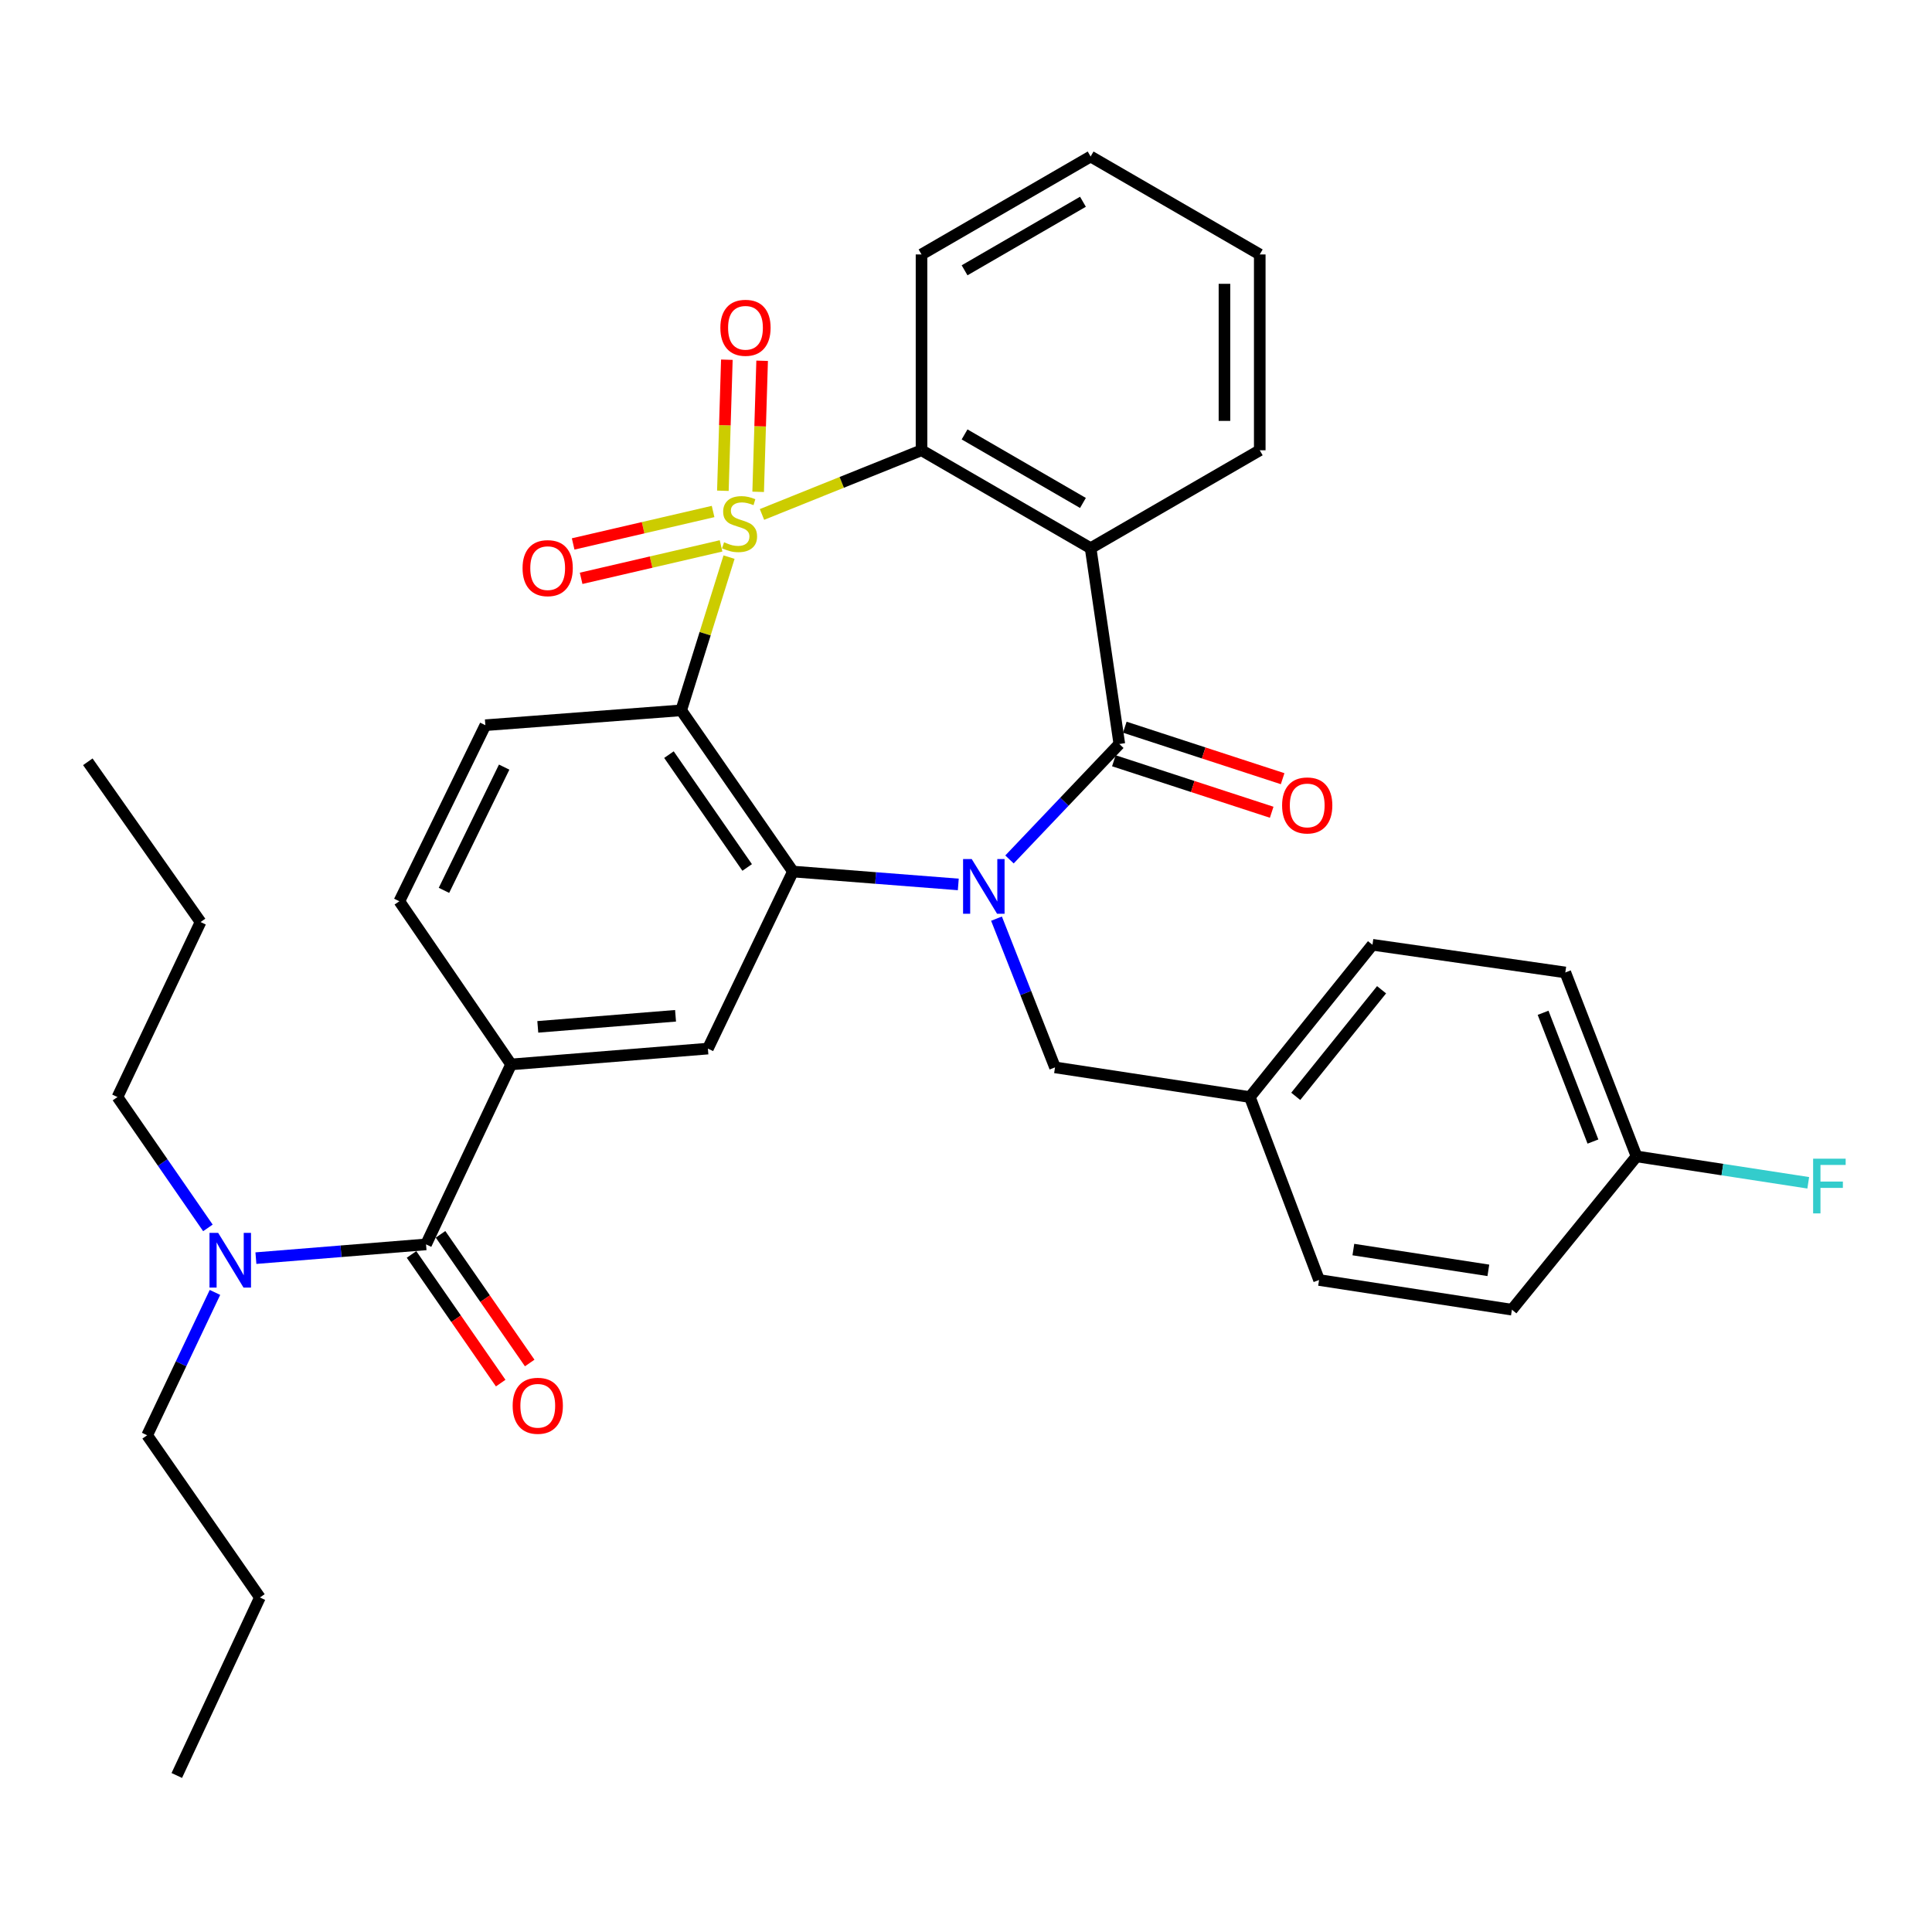 <?xml version='1.0' encoding='iso-8859-1'?>
<svg version='1.1' baseProfile='full'
              xmlns='http://www.w3.org/2000/svg'
                      xmlns:rdkit='http://www.rdkit.org/xml'
                      xmlns:xlink='http://www.w3.org/1999/xlink'
                  xml:space='preserve'
width='1000px' height='1000px' viewBox='0 0 1000 1000'>
<!-- END OF HEADER -->
<rect style='opacity:1.0;fill:#FFFFFF;stroke:none' width='1000' height='1000' x='0' y='0'> </rect>
<path class='bond-1' d='M 377.349,288.364 L 364.969,328.018' style='fill:none;fill-rule:evenodd;stroke:#CCCC00;stroke-width:6px;stroke-linecap:butt;stroke-linejoin:miter;stroke-opacity:1' />
<path class='bond-1' d='M 364.969,328.018 L 352.589,367.672' style='fill:none;fill-rule:evenodd;stroke:#000000;stroke-width:6px;stroke-linecap:butt;stroke-linejoin:miter;stroke-opacity:1' />
<path class='bond-5' d='M 394.404,266.278 L 435.691,249.669' style='fill:none;fill-rule:evenodd;stroke:#CCCC00;stroke-width:6px;stroke-linecap:butt;stroke-linejoin:miter;stroke-opacity:1' />
<path class='bond-5' d='M 435.691,249.669 L 476.979,233.061' style='fill:none;fill-rule:evenodd;stroke:#000000;stroke-width:6px;stroke-linecap:butt;stroke-linejoin:miter;stroke-opacity:1' />
<path class='bond-9' d='M 392.422,254.573 L 393.451,220.655' style='fill:none;fill-rule:evenodd;stroke:#CCCC00;stroke-width:6px;stroke-linecap:butt;stroke-linejoin:miter;stroke-opacity:1' />
<path class='bond-9' d='M 393.451,220.655 L 394.48,186.737' style='fill:none;fill-rule:evenodd;stroke:#FF0000;stroke-width:6px;stroke-linecap:butt;stroke-linejoin:miter;stroke-opacity:1' />
<path class='bond-9' d='M 374.16,254.019 L 375.189,220.101' style='fill:none;fill-rule:evenodd;stroke:#CCCC00;stroke-width:6px;stroke-linecap:butt;stroke-linejoin:miter;stroke-opacity:1' />
<path class='bond-9' d='M 375.189,220.101 L 376.218,186.183' style='fill:none;fill-rule:evenodd;stroke:#FF0000;stroke-width:6px;stroke-linecap:butt;stroke-linejoin:miter;stroke-opacity:1' />
<path class='bond-10' d='M 369.093,264.749 L 332.878,273.148' style='fill:none;fill-rule:evenodd;stroke:#CCCC00;stroke-width:6px;stroke-linecap:butt;stroke-linejoin:miter;stroke-opacity:1' />
<path class='bond-10' d='M 332.878,273.148 L 296.663,281.546' style='fill:none;fill-rule:evenodd;stroke:#FF0000;stroke-width:6px;stroke-linecap:butt;stroke-linejoin:miter;stroke-opacity:1' />
<path class='bond-10' d='M 373.221,282.547 L 337.005,290.946' style='fill:none;fill-rule:evenodd;stroke:#CCCC00;stroke-width:6px;stroke-linecap:butt;stroke-linejoin:miter;stroke-opacity:1' />
<path class='bond-10' d='M 337.005,290.946 L 300.79,299.344' style='fill:none;fill-rule:evenodd;stroke:#FF0000;stroke-width:6px;stroke-linecap:butt;stroke-linejoin:miter;stroke-opacity:1' />
<path class='bond-0' d='M 496.009,457.78 L 453.216,454.443' style='fill:none;fill-rule:evenodd;stroke:#0000FF;stroke-width:6px;stroke-linecap:butt;stroke-linejoin:miter;stroke-opacity:1' />
<path class='bond-0' d='M 453.216,454.443 L 410.424,451.107' style='fill:none;fill-rule:evenodd;stroke:#000000;stroke-width:6px;stroke-linecap:butt;stroke-linejoin:miter;stroke-opacity:1' />
<path class='bond-12' d='M 515.786,475.487 L 530.929,513.982' style='fill:none;fill-rule:evenodd;stroke:#0000FF;stroke-width:6px;stroke-linecap:butt;stroke-linejoin:miter;stroke-opacity:1' />
<path class='bond-12' d='M 530.929,513.982 L 546.071,552.476' style='fill:none;fill-rule:evenodd;stroke:#000000;stroke-width:6px;stroke-linecap:butt;stroke-linejoin:miter;stroke-opacity:1' />
<path class='bond-34' d='M 522.51,444.848 L 550.937,414.969' style='fill:none;fill-rule:evenodd;stroke:#0000FF;stroke-width:6px;stroke-linecap:butt;stroke-linejoin:miter;stroke-opacity:1' />
<path class='bond-34' d='M 550.937,414.969 L 579.364,385.09' style='fill:none;fill-rule:evenodd;stroke:#000000;stroke-width:6px;stroke-linecap:butt;stroke-linejoin:miter;stroke-opacity:1' />
<path class='bond-3' d='M 352.589,367.672 L 410.424,451.107' style='fill:none;fill-rule:evenodd;stroke:#000000;stroke-width:6px;stroke-linecap:butt;stroke-linejoin:miter;stroke-opacity:1' />
<path class='bond-3' d='M 346.248,390.596 L 386.733,449' style='fill:none;fill-rule:evenodd;stroke:#000000;stroke-width:6px;stroke-linecap:butt;stroke-linejoin:miter;stroke-opacity:1' />
<path class='bond-11' d='M 352.589,367.672 L 251.219,375.366' style='fill:none;fill-rule:evenodd;stroke:#000000;stroke-width:6px;stroke-linecap:butt;stroke-linejoin:miter;stroke-opacity:1' />
<path class='bond-2' d='M 579.364,385.09 L 564.504,283.74' style='fill:none;fill-rule:evenodd;stroke:#000000;stroke-width:6px;stroke-linecap:butt;stroke-linejoin:miter;stroke-opacity:1' />
<path class='bond-13' d='M 576.531,393.775 L 617.377,407.097' style='fill:none;fill-rule:evenodd;stroke:#000000;stroke-width:6px;stroke-linecap:butt;stroke-linejoin:miter;stroke-opacity:1' />
<path class='bond-13' d='M 617.377,407.097 L 658.223,420.42' style='fill:none;fill-rule:evenodd;stroke:#FF0000;stroke-width:6px;stroke-linecap:butt;stroke-linejoin:miter;stroke-opacity:1' />
<path class='bond-13' d='M 582.197,376.405 L 623.042,389.728' style='fill:none;fill-rule:evenodd;stroke:#000000;stroke-width:6px;stroke-linecap:butt;stroke-linejoin:miter;stroke-opacity:1' />
<path class='bond-13' d='M 623.042,389.728 L 663.888,403.05' style='fill:none;fill-rule:evenodd;stroke:#FF0000;stroke-width:6px;stroke-linecap:butt;stroke-linejoin:miter;stroke-opacity:1' />
<path class='bond-7' d='M 410.424,451.107 L 366.403,542.753' style='fill:none;fill-rule:evenodd;stroke:#000000;stroke-width:6px;stroke-linecap:butt;stroke-linejoin:miter;stroke-opacity:1' />
<path class='bond-4' d='M 564.504,283.74 L 476.979,233.061' style='fill:none;fill-rule:evenodd;stroke:#000000;stroke-width:6px;stroke-linecap:butt;stroke-linejoin:miter;stroke-opacity:1' />
<path class='bond-4' d='M 560.53,260.327 L 499.263,224.852' style='fill:none;fill-rule:evenodd;stroke:#000000;stroke-width:6px;stroke-linecap:butt;stroke-linejoin:miter;stroke-opacity:1' />
<path class='bond-18' d='M 564.504,283.74 L 652.049,233.061' style='fill:none;fill-rule:evenodd;stroke:#000000;stroke-width:6px;stroke-linecap:butt;stroke-linejoin:miter;stroke-opacity:1' />
<path class='bond-20' d='M 476.979,233.061 L 476.979,131.701' style='fill:none;fill-rule:evenodd;stroke:#000000;stroke-width:6px;stroke-linecap:butt;stroke-linejoin:miter;stroke-opacity:1' />
<path class='bond-6' d='M 220.515,644.092 L 264.546,550.944' style='fill:none;fill-rule:evenodd;stroke:#000000;stroke-width:6px;stroke-linecap:butt;stroke-linejoin:miter;stroke-opacity:1' />
<path class='bond-14' d='M 220.515,644.092 L 176.486,647.651' style='fill:none;fill-rule:evenodd;stroke:#000000;stroke-width:6px;stroke-linecap:butt;stroke-linejoin:miter;stroke-opacity:1' />
<path class='bond-14' d='M 176.486,647.651 L 132.457,651.209' style='fill:none;fill-rule:evenodd;stroke:#0000FF;stroke-width:6px;stroke-linecap:butt;stroke-linejoin:miter;stroke-opacity:1' />
<path class='bond-16' d='M 213.006,649.295 L 236.082,682.593' style='fill:none;fill-rule:evenodd;stroke:#000000;stroke-width:6px;stroke-linecap:butt;stroke-linejoin:miter;stroke-opacity:1' />
<path class='bond-16' d='M 236.082,682.593 L 259.159,715.892' style='fill:none;fill-rule:evenodd;stroke:#FF0000;stroke-width:6px;stroke-linecap:butt;stroke-linejoin:miter;stroke-opacity:1' />
<path class='bond-16' d='M 228.023,638.888 L 251.099,672.187' style='fill:none;fill-rule:evenodd;stroke:#000000;stroke-width:6px;stroke-linecap:butt;stroke-linejoin:miter;stroke-opacity:1' />
<path class='bond-16' d='M 251.099,672.187 L 274.175,705.485' style='fill:none;fill-rule:evenodd;stroke:#FF0000;stroke-width:6px;stroke-linecap:butt;stroke-linejoin:miter;stroke-opacity:1' />
<path class='bond-36' d='M 366.403,542.753 L 264.546,550.944' style='fill:none;fill-rule:evenodd;stroke:#000000;stroke-width:6px;stroke-linecap:butt;stroke-linejoin:miter;stroke-opacity:1' />
<path class='bond-36' d='M 349.66,525.77 L 278.36,531.504' style='fill:none;fill-rule:evenodd;stroke:#000000;stroke-width:6px;stroke-linecap:butt;stroke-linejoin:miter;stroke-opacity:1' />
<path class='bond-8' d='M 264.546,550.944 L 206.7,466.494' style='fill:none;fill-rule:evenodd;stroke:#000000;stroke-width:6px;stroke-linecap:butt;stroke-linejoin:miter;stroke-opacity:1' />
<path class='bond-15' d='M 251.219,375.366 L 206.7,466.494' style='fill:none;fill-rule:evenodd;stroke:#000000;stroke-width:6px;stroke-linecap:butt;stroke-linejoin:miter;stroke-opacity:1' />
<path class='bond-15' d='M 260.957,397.055 L 229.794,460.845' style='fill:none;fill-rule:evenodd;stroke:#000000;stroke-width:6px;stroke-linecap:butt;stroke-linejoin:miter;stroke-opacity:1' />
<path class='bond-17' d='M 546.071,552.476 L 646.923,567.834' style='fill:none;fill-rule:evenodd;stroke:#000000;stroke-width:6px;stroke-linecap:butt;stroke-linejoin:miter;stroke-opacity:1' />
<path class='bond-26' d='M 107.613,635.557 L 84.207,601.695' style='fill:none;fill-rule:evenodd;stroke:#0000FF;stroke-width:6px;stroke-linecap:butt;stroke-linejoin:miter;stroke-opacity:1' />
<path class='bond-26' d='M 84.207,601.695 L 60.802,567.834' style='fill:none;fill-rule:evenodd;stroke:#000000;stroke-width:6px;stroke-linecap:butt;stroke-linejoin:miter;stroke-opacity:1' />
<path class='bond-27' d='M 111.264,668.951 L 93.717,705.922' style='fill:none;fill-rule:evenodd;stroke:#0000FF;stroke-width:6px;stroke-linecap:butt;stroke-linejoin:miter;stroke-opacity:1' />
<path class='bond-27' d='M 93.717,705.922 L 76.169,742.894' style='fill:none;fill-rule:evenodd;stroke:#000000;stroke-width:6px;stroke-linecap:butt;stroke-linejoin:miter;stroke-opacity:1' />
<path class='bond-22' d='M 646.923,567.834 L 682.743,662.525' style='fill:none;fill-rule:evenodd;stroke:#000000;stroke-width:6px;stroke-linecap:butt;stroke-linejoin:miter;stroke-opacity:1' />
<path class='bond-23' d='M 646.923,567.834 L 710.392,489.018' style='fill:none;fill-rule:evenodd;stroke:#000000;stroke-width:6px;stroke-linecap:butt;stroke-linejoin:miter;stroke-opacity:1' />
<path class='bond-23' d='M 670.674,567.47 L 715.102,512.299' style='fill:none;fill-rule:evenodd;stroke:#000000;stroke-width:6px;stroke-linecap:butt;stroke-linejoin:miter;stroke-opacity:1' />
<path class='bond-35' d='M 652.049,233.061 L 652.049,131.701' style='fill:none;fill-rule:evenodd;stroke:#000000;stroke-width:6px;stroke-linecap:butt;stroke-linejoin:miter;stroke-opacity:1' />
<path class='bond-35' d='M 633.779,217.857 L 633.779,146.905' style='fill:none;fill-rule:evenodd;stroke:#000000;stroke-width:6px;stroke-linecap:butt;stroke-linejoin:miter;stroke-opacity:1' />
<path class='bond-19' d='M 847.075,598.548 L 810.209,503.339' style='fill:none;fill-rule:evenodd;stroke:#000000;stroke-width:6px;stroke-linecap:butt;stroke-linejoin:miter;stroke-opacity:1' />
<path class='bond-19' d='M 824.507,590.864 L 798.701,524.218' style='fill:none;fill-rule:evenodd;stroke:#000000;stroke-width:6px;stroke-linecap:butt;stroke-linejoin:miter;stroke-opacity:1' />
<path class='bond-21' d='M 847.075,598.548 L 891.511,605.38' style='fill:none;fill-rule:evenodd;stroke:#000000;stroke-width:6px;stroke-linecap:butt;stroke-linejoin:miter;stroke-opacity:1' />
<path class='bond-21' d='M 891.511,605.38 L 935.947,612.212' style='fill:none;fill-rule:evenodd;stroke:#33CCCC;stroke-width:6px;stroke-linecap:butt;stroke-linejoin:miter;stroke-opacity:1' />
<path class='bond-37' d='M 847.075,598.548 L 782.56,677.892' style='fill:none;fill-rule:evenodd;stroke:#000000;stroke-width:6px;stroke-linecap:butt;stroke-linejoin:miter;stroke-opacity:1' />
<path class='bond-31' d='M 476.979,131.701 L 564.504,81.011' style='fill:none;fill-rule:evenodd;stroke:#000000;stroke-width:6px;stroke-linecap:butt;stroke-linejoin:miter;stroke-opacity:1' />
<path class='bond-31' d='M 499.264,139.908 L 560.532,104.425' style='fill:none;fill-rule:evenodd;stroke:#000000;stroke-width:6px;stroke-linecap:butt;stroke-linejoin:miter;stroke-opacity:1' />
<path class='bond-24' d='M 682.743,662.525 L 782.56,677.892' style='fill:none;fill-rule:evenodd;stroke:#000000;stroke-width:6px;stroke-linecap:butt;stroke-linejoin:miter;stroke-opacity:1' />
<path class='bond-24' d='M 700.496,646.772 L 770.368,657.529' style='fill:none;fill-rule:evenodd;stroke:#000000;stroke-width:6px;stroke-linecap:butt;stroke-linejoin:miter;stroke-opacity:1' />
<path class='bond-25' d='M 710.392,489.018 L 810.209,503.339' style='fill:none;fill-rule:evenodd;stroke:#000000;stroke-width:6px;stroke-linecap:butt;stroke-linejoin:miter;stroke-opacity:1' />
<path class='bond-28' d='M 60.802,567.834 L 103.808,477.243' style='fill:none;fill-rule:evenodd;stroke:#000000;stroke-width:6px;stroke-linecap:butt;stroke-linejoin:miter;stroke-opacity:1' />
<path class='bond-29' d='M 76.169,742.894 L 134.522,826.856' style='fill:none;fill-rule:evenodd;stroke:#000000;stroke-width:6px;stroke-linecap:butt;stroke-linejoin:miter;stroke-opacity:1' />
<path class='bond-32' d='M 103.808,477.243 L 45.455,394.296' style='fill:none;fill-rule:evenodd;stroke:#000000;stroke-width:6px;stroke-linecap:butt;stroke-linejoin:miter;stroke-opacity:1' />
<path class='bond-33' d='M 134.522,826.856 L 91.506,918.989' style='fill:none;fill-rule:evenodd;stroke:#000000;stroke-width:6px;stroke-linecap:butt;stroke-linejoin:miter;stroke-opacity:1' />
<path class='bond-30' d='M 652.049,131.701 L 564.504,81.011' style='fill:none;fill-rule:evenodd;stroke:#000000;stroke-width:6px;stroke-linecap:butt;stroke-linejoin:miter;stroke-opacity:1' />
<path  class='atom-0' d='M 374.785 280.671
Q 375.105 280.791, 376.425 281.351
Q 377.745 281.911, 379.185 282.271
Q 380.665 282.591, 382.105 282.591
Q 384.785 282.591, 386.345 281.311
Q 387.905 279.991, 387.905 277.711
Q 387.905 276.151, 387.105 275.191
Q 386.345 274.231, 385.145 273.711
Q 383.945 273.191, 381.945 272.591
Q 379.425 271.831, 377.905 271.111
Q 376.425 270.391, 375.345 268.871
Q 374.305 267.351, 374.305 264.791
Q 374.305 261.231, 376.705 259.031
Q 379.145 256.831, 383.945 256.831
Q 387.225 256.831, 390.945 258.391
L 390.025 261.471
Q 386.625 260.071, 384.065 260.071
Q 381.305 260.071, 379.785 261.231
Q 378.265 262.351, 378.305 264.311
Q 378.305 265.831, 379.065 266.751
Q 379.865 267.671, 380.985 268.191
Q 382.145 268.711, 384.065 269.311
Q 386.625 270.111, 388.145 270.911
Q 389.665 271.711, 390.745 273.351
Q 391.865 274.951, 391.865 277.711
Q 391.865 281.631, 389.225 283.751
Q 386.625 285.831, 382.265 285.831
Q 379.745 285.831, 377.825 285.271
Q 375.945 284.751, 373.705 283.831
L 374.785 280.671
' fill='#CCCC00'/>
<path  class='atom-1' d='M 502.966 444.651
L 512.246 459.651
Q 513.166 461.131, 514.646 463.811
Q 516.126 466.491, 516.206 466.651
L 516.206 444.651
L 519.966 444.651
L 519.966 472.971
L 516.086 472.971
L 506.126 456.571
Q 504.966 454.651, 503.726 452.451
Q 502.526 450.251, 502.166 449.571
L 502.166 472.971
L 498.486 472.971
L 498.486 444.651
L 502.966 444.651
' fill='#0000FF'/>
<path  class='atom-10' d='M 372.861 169.661
Q 372.861 162.861, 376.221 159.061
Q 379.581 155.261, 385.861 155.261
Q 392.141 155.261, 395.501 159.061
Q 398.861 162.861, 398.861 169.661
Q 398.861 176.541, 395.461 180.461
Q 392.061 184.341, 385.861 184.341
Q 379.621 184.341, 376.221 180.461
Q 372.861 176.581, 372.861 169.661
M 385.861 181.141
Q 390.181 181.141, 392.501 178.261
Q 394.861 175.341, 394.861 169.661
Q 394.861 164.101, 392.501 161.301
Q 390.181 158.461, 385.861 158.461
Q 381.541 158.461, 379.181 161.261
Q 376.861 164.061, 376.861 169.661
Q 376.861 175.381, 379.181 178.261
Q 381.541 181.141, 385.861 181.141
' fill='#FF0000'/>
<path  class='atom-11' d='M 270.476 294.062
Q 270.476 287.262, 273.836 283.462
Q 277.196 279.662, 283.476 279.662
Q 289.756 279.662, 293.116 283.462
Q 296.476 287.262, 296.476 294.062
Q 296.476 300.942, 293.076 304.862
Q 289.676 308.742, 283.476 308.742
Q 277.236 308.742, 273.836 304.862
Q 270.476 300.982, 270.476 294.062
M 283.476 305.542
Q 287.796 305.542, 290.116 302.662
Q 292.476 299.742, 292.476 294.062
Q 292.476 288.502, 290.116 285.702
Q 287.796 282.862, 283.476 282.862
Q 279.156 282.862, 276.796 285.662
Q 274.476 288.462, 274.476 294.062
Q 274.476 299.782, 276.796 302.662
Q 279.156 305.542, 283.476 305.542
' fill='#FF0000'/>
<path  class='atom-14' d='M 663.613 416.889
Q 663.613 410.089, 666.973 406.289
Q 670.333 402.489, 676.613 402.489
Q 682.893 402.489, 686.253 406.289
Q 689.613 410.089, 689.613 416.889
Q 689.613 423.769, 686.213 427.689
Q 682.813 431.569, 676.613 431.569
Q 670.373 431.569, 666.973 427.689
Q 663.613 423.809, 663.613 416.889
M 676.613 428.369
Q 680.933 428.369, 683.253 425.489
Q 685.613 422.569, 685.613 416.889
Q 685.613 411.329, 683.253 408.529
Q 680.933 405.689, 676.613 405.689
Q 672.293 405.689, 669.933 408.489
Q 667.613 411.289, 667.613 416.889
Q 667.613 422.609, 669.933 425.489
Q 672.293 428.369, 676.613 428.369
' fill='#FF0000'/>
<path  class='atom-15' d='M 112.915 638.123
L 122.195 653.123
Q 123.115 654.603, 124.595 657.283
Q 126.075 659.963, 126.155 660.123
L 126.155 638.123
L 129.915 638.123
L 129.915 666.443
L 126.035 666.443
L 116.075 650.043
Q 114.915 648.123, 113.675 645.923
Q 112.475 643.723, 112.115 643.043
L 112.115 666.443
L 108.435 666.443
L 108.435 638.123
L 112.915 638.123
' fill='#0000FF'/>
<path  class='atom-17' d='M 265.35 727.627
Q 265.35 720.827, 268.71 717.027
Q 272.07 713.227, 278.35 713.227
Q 284.63 713.227, 287.99 717.027
Q 291.35 720.827, 291.35 727.627
Q 291.35 734.507, 287.95 738.427
Q 284.55 742.307, 278.35 742.307
Q 272.11 742.307, 268.71 738.427
Q 265.35 734.547, 265.35 727.627
M 278.35 739.107
Q 282.67 739.107, 284.99 736.227
Q 287.35 733.307, 287.35 727.627
Q 287.35 722.067, 284.99 719.267
Q 282.67 716.427, 278.35 716.427
Q 274.03 716.427, 271.67 719.227
Q 269.35 722.027, 269.35 727.627
Q 269.35 733.347, 271.67 736.227
Q 274.03 739.107, 278.35 739.107
' fill='#FF0000'/>
<path  class='atom-22' d='M 938.471 599.735
L 955.311 599.735
L 955.311 602.975
L 942.271 602.975
L 942.271 611.575
L 953.871 611.575
L 953.871 614.855
L 942.271 614.855
L 942.271 628.055
L 938.471 628.055
L 938.471 599.735
' fill='#33CCCC'/>
</svg>
